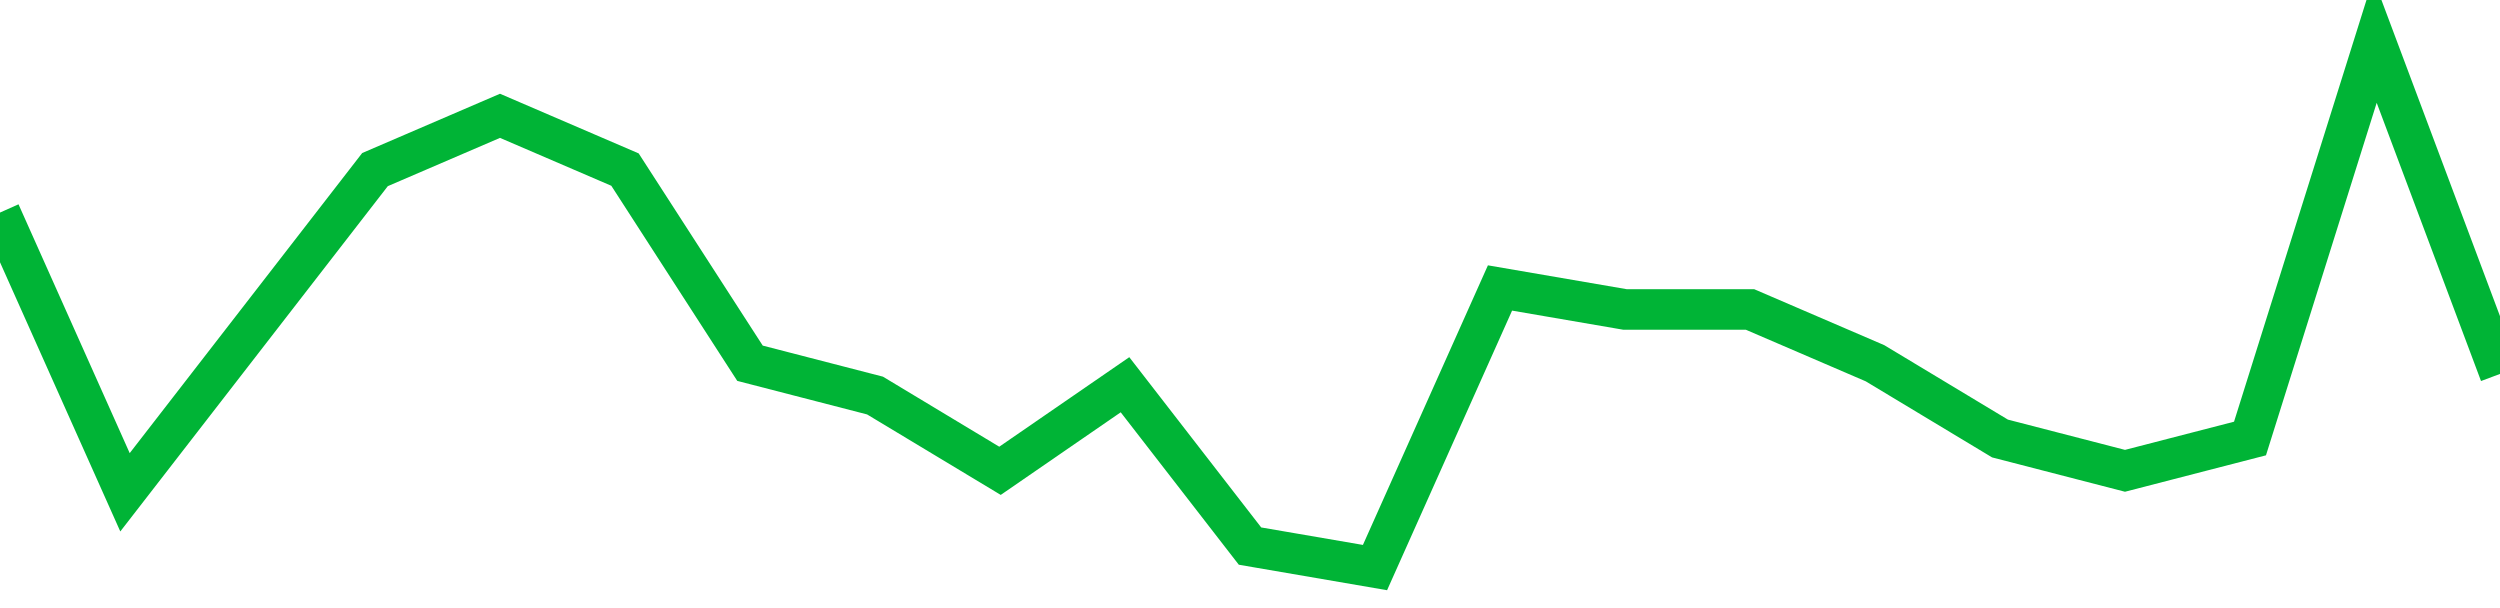 <!-- Generated with https://github.com/jxxe/sparkline/ --><svg viewBox="0 0 185 45" class="sparkline" xmlns="http://www.w3.org/2000/svg"><path class="sparkline--fill" d="M 0 15.73 L 0 15.73 L 9.25 36.43 L 18.5 24.49 L 27.75 12.55 L 37 8.57 L 46.25 12.55 L 55.5 26.88 L 64.75 29.27 L 74 34.84 L 83.25 28.47 L 92.5 40.41 L 101.75 42 L 111 21.31 L 120.25 22.9 L 129.5 22.9 L 138.75 26.88 L 148 32.45 L 157.25 34.84 L 166.5 32.45 L 175.75 3 L 185 27.67 V 45 L 0 45 Z" stroke="none" fill="none" ></path><path class="sparkline--line" d="M 0 15.73 L 0 15.73 L 9.25 36.43 L 18.5 24.49 L 27.75 12.55 L 37 8.57 L 46.25 12.55 L 55.5 26.88 L 64.75 29.27 L 74 34.84 L 83.25 28.47 L 92.5 40.41 L 101.75 42 L 111 21.31 L 120.25 22.9 L 129.5 22.9 L 138.75 26.88 L 148 32.45 L 157.25 34.84 L 166.5 32.45 L 175.75 3 L 185 27.67" fill="none" stroke-width="3" stroke="#00B436" ></path></svg>